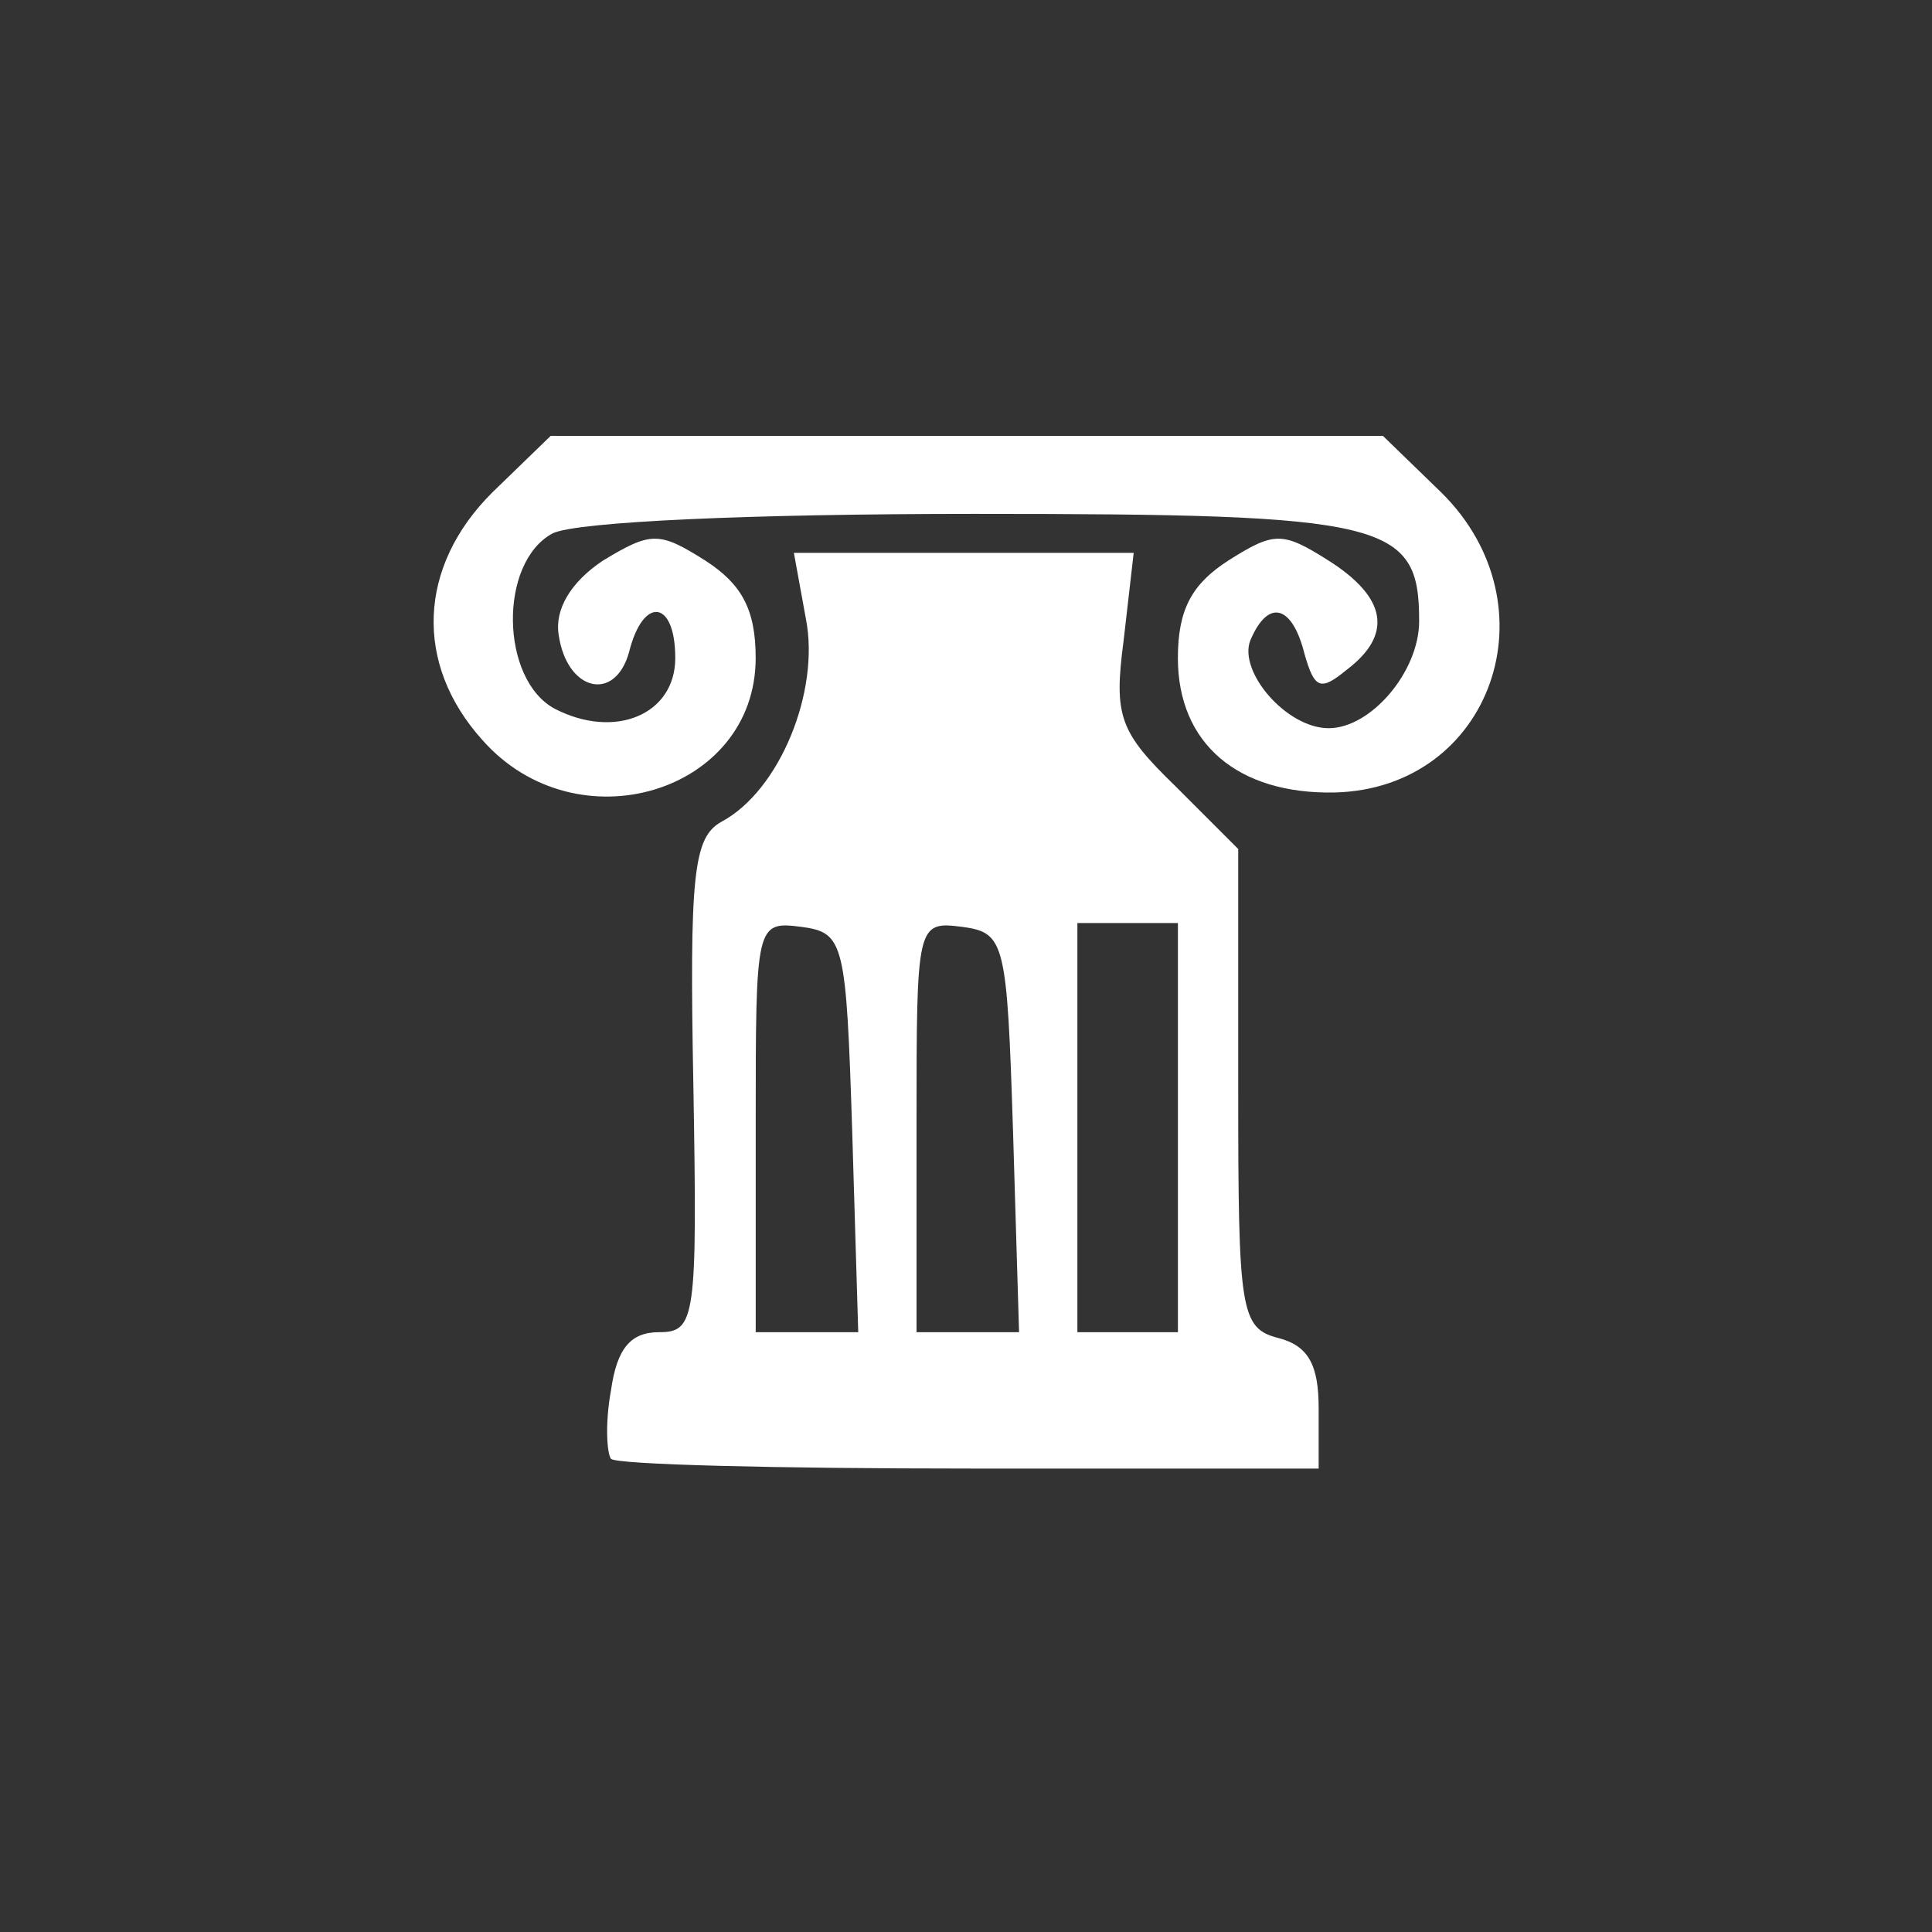 <svg width="58" height="58" viewBox="0 0 58 58" fill="none" xmlns="http://www.w3.org/2000/svg">
<rect x="0" y="0" width="58" height="58" fill="#333333" stroke="none"/>
<path d="M14.779 14.784C12.546 17.006 12.425 19.931 14.478 22.212C17.314 25.429 22.686 23.791 22.686 19.755C22.686 18.293 22.264 17.533 21.177 16.831C19.789 15.953 19.548 15.953 18.099 16.831C17.133 17.474 16.651 18.293 16.771 19.053C17.013 20.75 18.461 21.101 18.884 19.58C19.306 17.884 20.272 18 20.272 19.755C20.272 21.451 18.461 22.212 16.651 21.276C15.021 20.399 14.96 16.889 16.59 16.012C17.314 15.661 22.505 15.427 29.265 15.427C41.638 15.427 42.604 15.661 42.604 18.644C42.604 20.165 41.156 21.861 39.888 21.861C38.62 21.861 37.172 20.165 37.534 19.229C38.077 17.942 38.802 18.176 39.164 19.638C39.465 20.691 39.647 20.75 40.431 20.106C41.819 19.053 41.638 17.942 39.888 16.831C38.5 15.953 38.258 15.953 36.87 16.831C35.784 17.533 35.361 18.293 35.361 19.755C35.361 22.329 37.172 23.85 40.069 23.791C44.777 23.674 46.708 18.176 43.268 14.784L41.518 13.087H29.024H16.53L14.779 14.784Z" fill="white"/>
<path d="M24.195 18.585C24.618 20.75 23.411 23.733 21.66 24.669C20.816 25.136 20.695 26.248 20.816 32.623C20.936 39.584 20.876 39.993 19.789 39.993C18.944 39.993 18.522 40.461 18.341 41.748C18.16 42.742 18.22 43.62 18.341 43.795C18.522 43.97 23.351 44.087 29.145 44.087H39.587V42.274C39.587 40.987 39.285 40.403 38.38 40.169C37.233 39.876 37.172 39.35 37.172 32.682V25.487L35.301 23.616C33.611 21.978 33.43 21.51 33.732 19.229L34.034 16.597H28.903H23.833L24.195 18.585ZM25.584 33.968L25.765 39.993H24.195H22.687V33.793C22.687 27.71 22.687 27.651 24.075 27.827C25.342 28.003 25.403 28.295 25.584 33.968ZM30.412 33.968L30.593 39.993H29.024H27.515V33.793C27.515 27.71 27.515 27.651 28.903 27.827C30.171 28.003 30.231 28.295 30.412 33.968ZM35.362 33.852V39.993H33.853H32.344V33.852V27.71H33.853H35.362V33.852Z" fill="white"/>
</svg>
